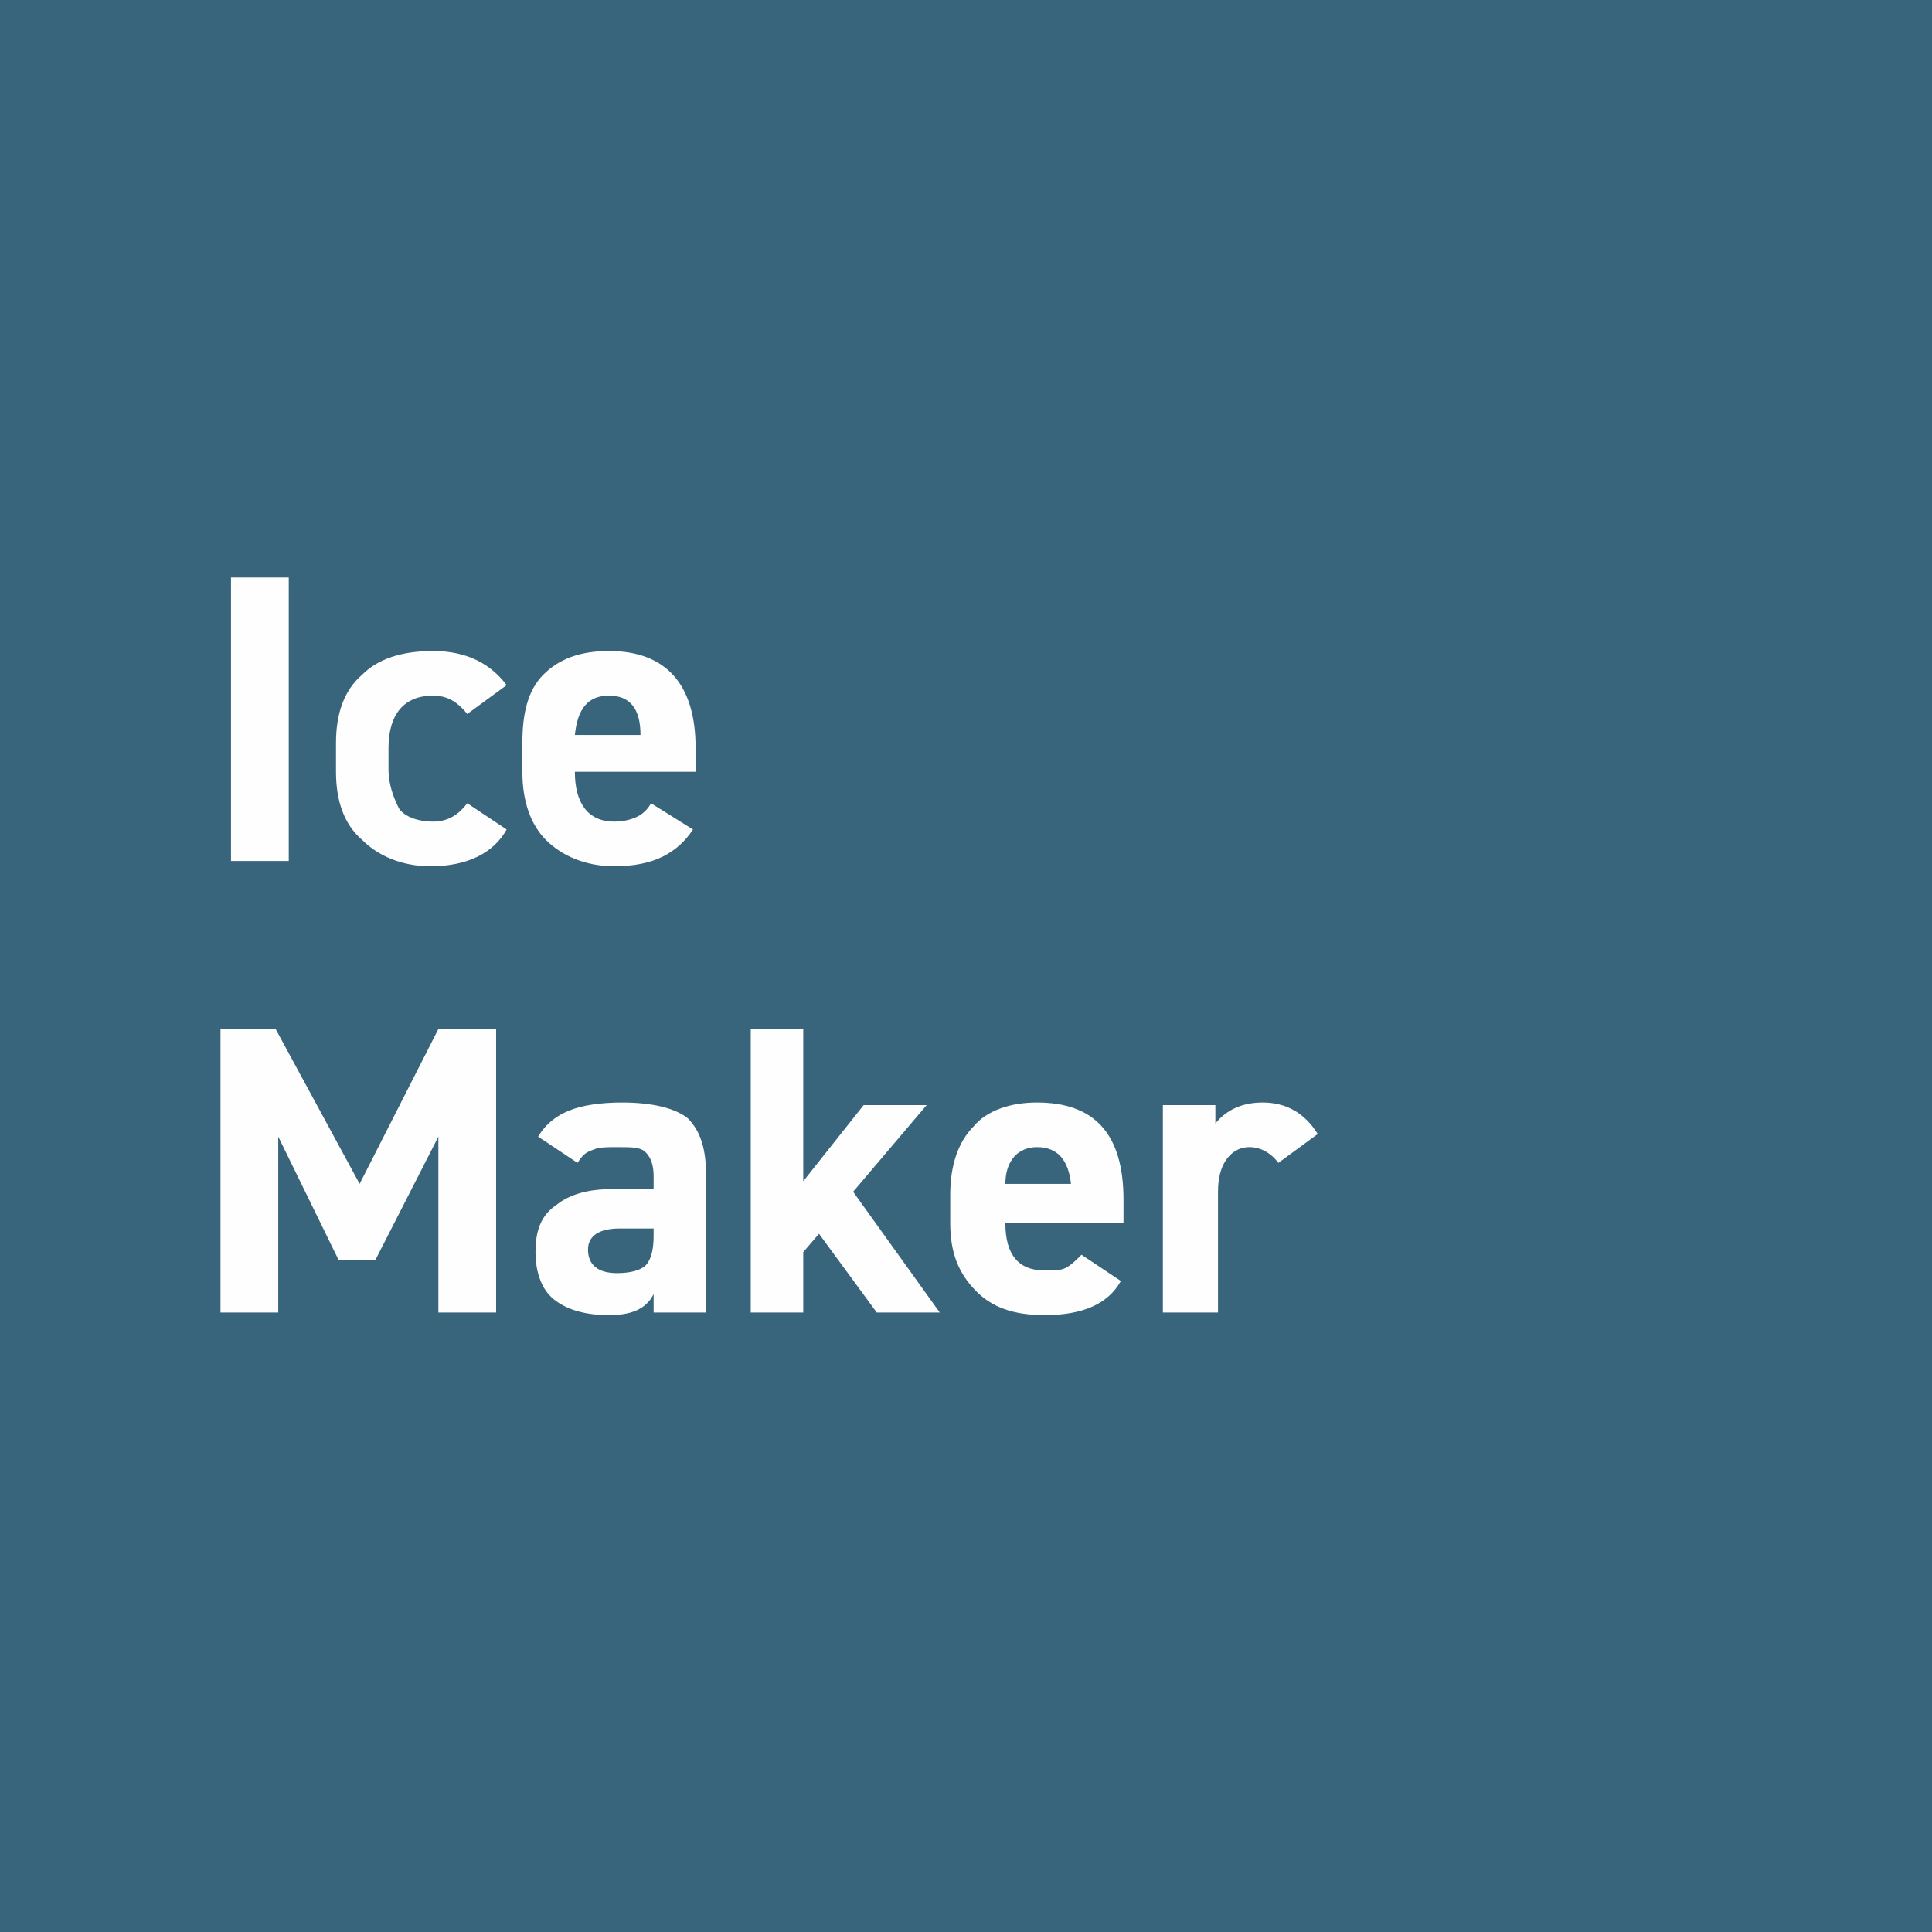 <?xml version="1.0" encoding="UTF-8"?>
<!DOCTYPE svg PUBLIC "-//W3C//DTD SVG 1.1//EN" "http://www.w3.org/Graphics/SVG/1.1/DTD/svg11.dtd">
<!-- Creator: CorelDRAW 2020 (64-Bit) -->
<svg xmlns="http://www.w3.org/2000/svg" xml:space="preserve" width="45px" height="45px" version="1.1" style="shape-rendering:geometricPrecision; text-rendering:geometricPrecision; image-rendering:optimizeQuality; fill-rule:evenodd; clip-rule:evenodd"
viewBox="0 0 7.36 7.36"
 xmlns:xlink="http://www.w3.org/1999/xlink"
 xmlns:xodm="http://www.corel.com/coreldraw/odm/2003">
 <defs>
  <style type="text/css">
   <![CDATA[
    .fil0 {fill:#38657C}
    .fil1 {fill:#FEFEFE;fill-rule:nonzero}
   ]]>
  </style>
 </defs>
 <g id="Слой_x0020_1">
  <rect class="fil0" width="7.36" height="7.36"/>
  <polygon class="fil1" points="0.88,2.2 1.1,2.2 1.1,3.28 0.88,3.28 "/>
  <path id="1" class="fil1" d="M1.78 3.06l0.15 0.1c-0.05,0.09 -0.15,0.14 -0.29,0.14 -0.11,0 -0.2,-0.04 -0.26,-0.1 -0.07,-0.06 -0.1,-0.15 -0.1,-0.26l0 -0.11c0,-0.11 0.03,-0.2 0.1,-0.26 0.06,-0.06 0.15,-0.09 0.27,-0.09 0.13,0 0.22,0.05 0.28,0.13l-0.15 0.11c-0.04,-0.05 -0.08,-0.07 -0.13,-0.07 -0.11,0 -0.17,0.07 -0.17,0.2l0 0.08c0,0.06 0.02,0.11 0.04,0.15 0.02,0.03 0.07,0.05 0.13,0.05 0.06,0 0.1,-0.03 0.13,-0.07z"/>
  <path id="2" class="fil1" d="M2.48 3.06l0.16 0.1c-0.06,0.09 -0.15,0.14 -0.3,0.14 -0.11,0 -0.2,-0.04 -0.26,-0.1 -0.06,-0.06 -0.09,-0.15 -0.09,-0.26l0 -0.11c0,-0.11 0.02,-0.2 0.08,-0.26 0.06,-0.06 0.14,-0.09 0.25,-0.09 0.22,0 0.33,0.13 0.33,0.37l0 0.09 -0.46 0c0,0.12 0.05,0.19 0.15,0.19 0.04,0 0.07,-0.01 0.09,-0.02 0.02,-0.01 0.04,-0.03 0.05,-0.05zm-0.04 -0.26c0,-0.1 -0.04,-0.15 -0.12,-0.15 -0.08,0 -0.12,0.05 -0.13,0.15l0.25 0z"/>
  <polygon class="fil1" points="0.84,3.92 1.05,3.92 1.37,4.51 1.67,3.92 1.89,3.92 1.89,5 1.67,5 1.67,4.33 1.43,4.8 1.29,4.8 1.06,4.33 1.06,5 0.84,5 "/>
  <path id="1" class="fil1" d="M2.11 4.95c-0.05,-0.04 -0.07,-0.11 -0.07,-0.18 0,-0.08 0.02,-0.14 0.08,-0.18 0.05,-0.04 0.12,-0.06 0.21,-0.06l0.16 0 0 -0.05c0,-0.04 -0.01,-0.07 -0.03,-0.09 -0.02,-0.02 -0.05,-0.02 -0.11,-0.02 -0.04,0 -0.07,0 -0.09,0.01 -0.03,0.01 -0.04,0.02 -0.06,0.05l-0.15 -0.1c0.03,-0.05 0.07,-0.08 0.12,-0.1 0.05,-0.02 0.12,-0.03 0.2,-0.03 0.11,0 0.2,0.02 0.25,0.06 0.05,0.05 0.07,0.12 0.07,0.22l0 0.52 -0.2 0 0 -0.07c-0.03,0.06 -0.09,0.08 -0.17,0.08 -0.09,0 -0.16,-0.02 -0.21,-0.06zm0.38 -0.24l0 -0.03 -0.13 0c-0.08,0 -0.12,0.03 -0.12,0.08 0,0.06 0.04,0.09 0.11,0.09 0.05,0 0.09,-0.01 0.11,-0.03 0.02,-0.02 0.03,-0.06 0.03,-0.11z"/>
  <polygon id="2" class="fil1" points="3.06,4.5 3.29,4.21 3.53,4.21 3.25,4.54 3.58,5 3.34,5 3.12,4.7 3.06,4.77 3.06,5 2.86,5 2.86,3.92 3.06,3.92 "/>
  <path id="3" class="fil1" d="M4.12 4.78l0.15 0.1c-0.05,0.09 -0.15,0.13 -0.29,0.13 -0.12,0 -0.2,-0.03 -0.26,-0.09 -0.07,-0.07 -0.1,-0.15 -0.1,-0.26l0 -0.11c0,-0.11 0.03,-0.2 0.09,-0.26 0.05,-0.06 0.14,-0.09 0.24,-0.09 0.22,0 0.33,0.12 0.33,0.37l0 0.09 -0.45 0c0,0.12 0.05,0.18 0.15,0.18 0.04,0 0.06,0 0.08,-0.01 0.02,-0.01 0.04,-0.03 0.06,-0.05zm-0.04 -0.27c-0.01,-0.09 -0.05,-0.14 -0.13,-0.14 -0.07,0 -0.12,0.05 -0.12,0.14l0.25 0z"/>
  <path id="4" class="fil1" d="M5.02 4.32l-0.15 0.11c-0.03,-0.04 -0.07,-0.06 -0.11,-0.06 -0.04,0 -0.07,0.02 -0.09,0.05 -0.02,0.03 -0.03,0.07 -0.03,0.12l0 0.46 -0.21 0 0 -0.79 0.2 0 0 0.07c0.04,-0.05 0.1,-0.08 0.18,-0.08 0.09,0 0.16,0.04 0.21,0.12z"/>
 </g>
</svg>
